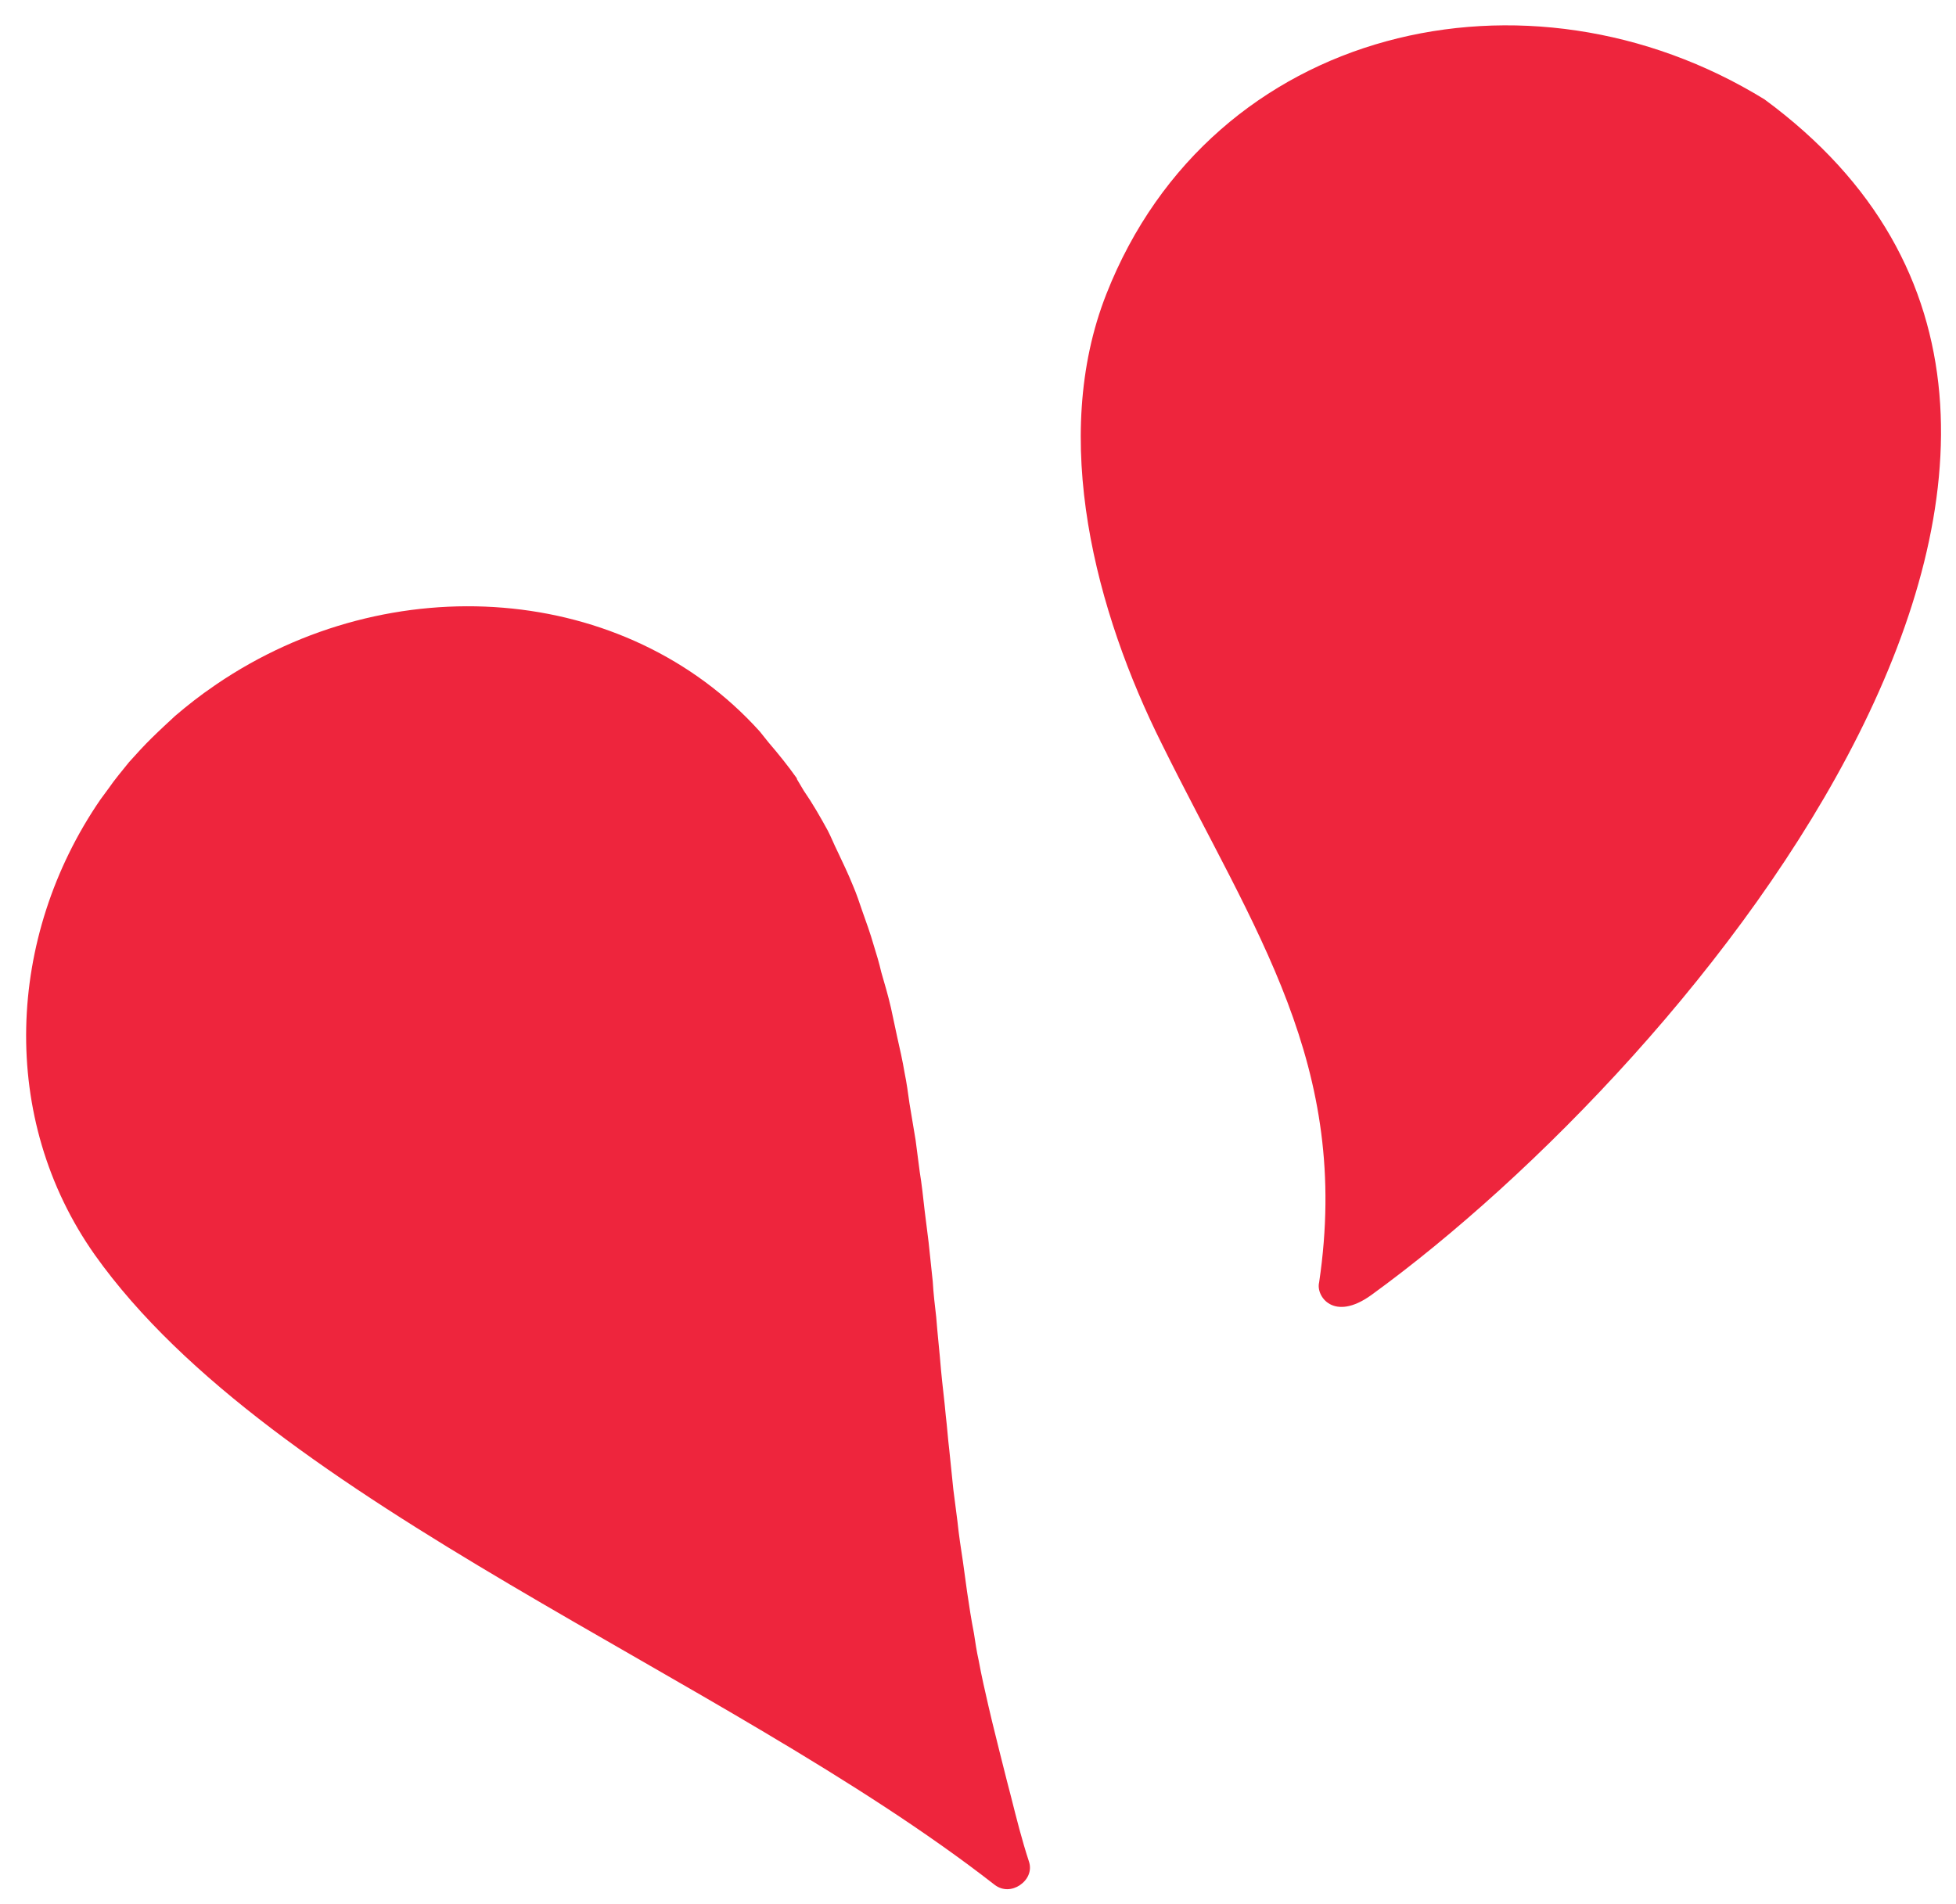 <svg width="38" height="37" viewBox="0 0 38 37" fill="none" xmlns="http://www.w3.org/2000/svg">
<path d="M22.574 14.461C24.374 18.103 26.254 20.692 25.627 24.92C25.561 25.183 25.907 25.693 26.641 25.164C32.921 20.607 43.067 8.399 34.281 1.932C29.681 -0.9 23.547 0.491 21.494 5.713C20.387 8.523 21.294 11.903 22.574 14.461" fill="#EE253D"/>
<path d="M4.201 13.299L4.161 13.327C3.894 13.508 3.641 13.707 3.401 13.912L3.188 14.11C3.028 14.26 2.868 14.414 2.721 14.574L2.508 14.808C2.374 14.975 2.228 15.147 2.108 15.322L1.948 15.54C0.121 18.204 -0.026 21.735 1.841 24.382C5.294 29.246 14.054 32.515 19.321 36.622C19.481 36.746 19.668 36.727 19.814 36.631L19.814 36.63C19.961 36.532 20.054 36.356 19.988 36.166C19.854 35.756 19.748 35.336 19.641 34.91C19.601 34.771 19.228 33.282 19.201 33.142C19.134 32.852 19.068 32.563 19.014 32.268C18.974 32.092 18.948 31.912 18.921 31.736C18.868 31.468 18.828 31.202 18.788 30.931C18.761 30.738 18.734 30.543 18.708 30.349C18.668 30.087 18.628 29.827 18.601 29.564C18.574 29.359 18.548 29.152 18.521 28.944C18.494 28.686 18.468 28.426 18.441 28.164C18.414 27.946 18.401 27.727 18.374 27.508C18.348 27.211 18.308 26.914 18.281 26.616C18.254 26.274 18.214 25.931 18.188 25.59C18.161 25.36 18.134 25.131 18.121 24.902C18.094 24.648 18.068 24.395 18.041 24.143C18.014 23.928 17.988 23.716 17.961 23.503C17.934 23.258 17.908 23.015 17.868 22.771C17.841 22.566 17.814 22.359 17.788 22.155C17.748 21.913 17.708 21.672 17.668 21.435C17.641 21.236 17.614 21.041 17.574 20.846C17.534 20.607 17.481 20.375 17.428 20.14C17.388 19.952 17.348 19.765 17.308 19.579C17.254 19.346 17.188 19.119 17.121 18.891C17.081 18.716 17.028 18.539 16.974 18.367C16.908 18.136 16.828 17.915 16.748 17.691C16.694 17.532 16.641 17.372 16.574 17.216C16.481 16.985 16.374 16.762 16.268 16.538C16.201 16.404 16.148 16.267 16.081 16.138C15.934 15.87 15.788 15.614 15.614 15.362L15.481 15.138L15.481 15.124C15.308 14.879 15.121 14.648 14.934 14.43L14.761 14.214C12.161 11.327 7.588 10.992 4.201 13.299" fill="#EE253D"/>
</svg>
